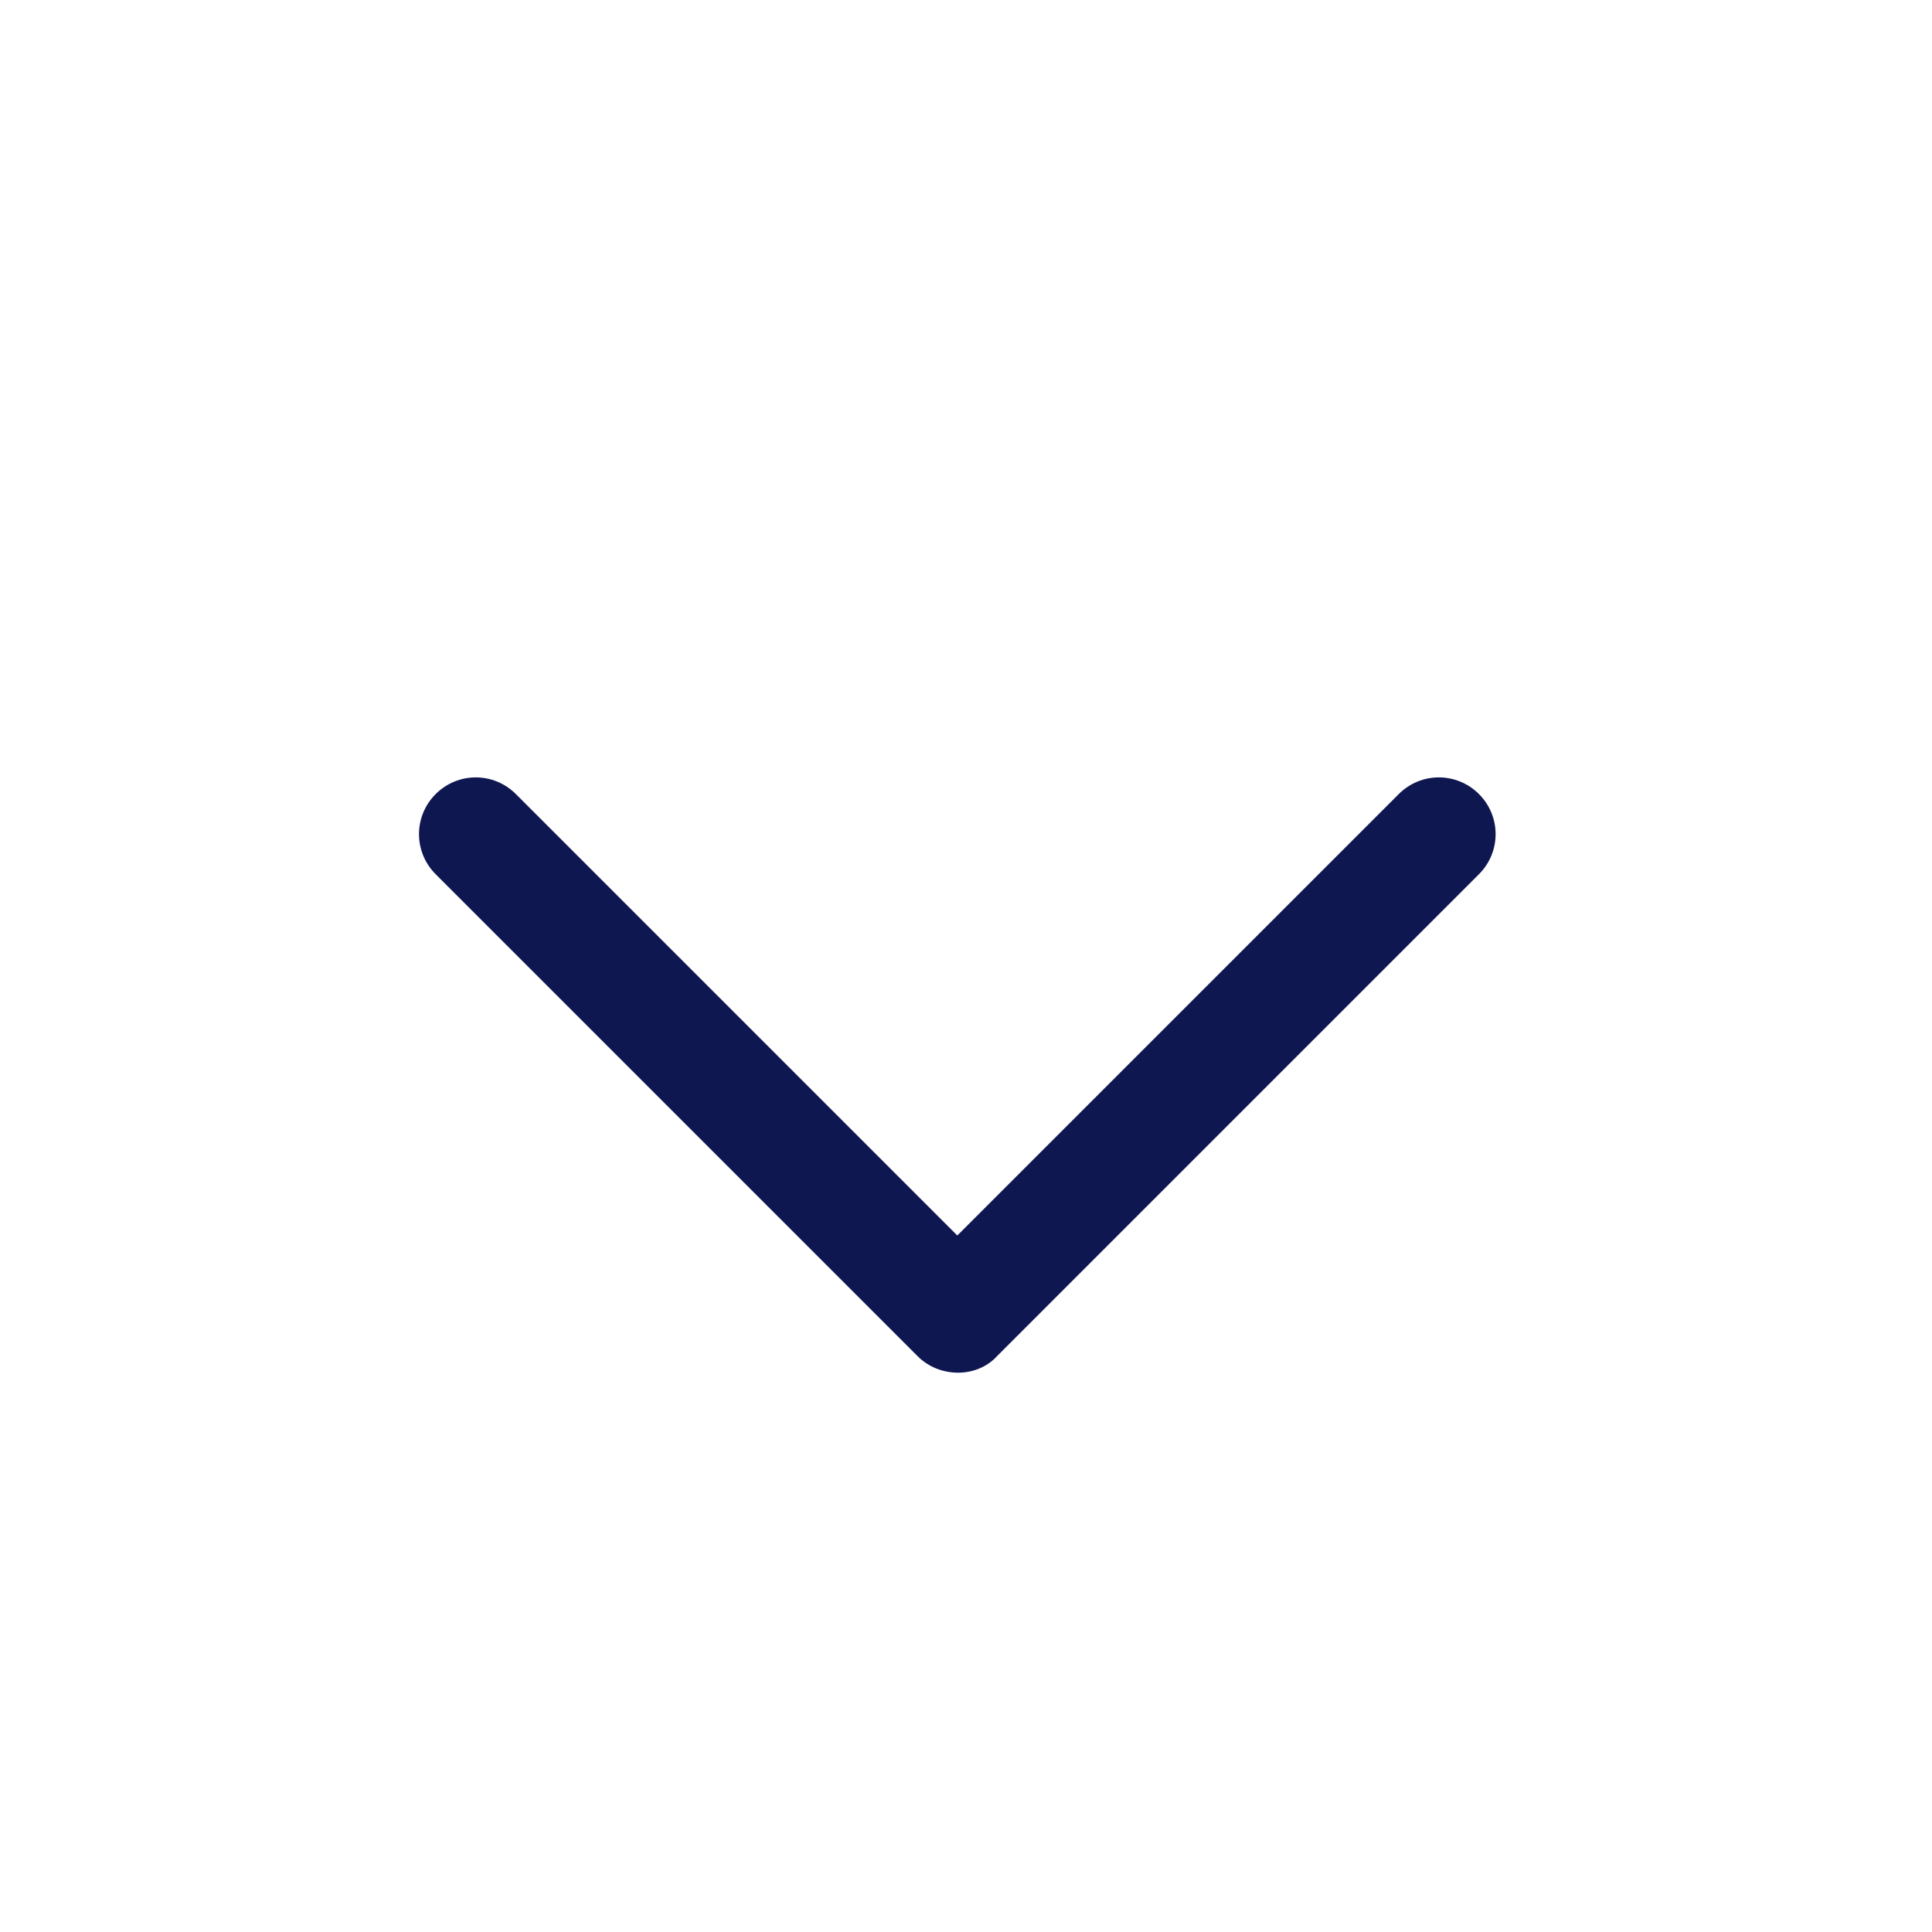 <?xml version="1.0" encoding="utf-8"?>
<!-- Generator: Adobe Illustrator 25.0.0, SVG Export Plug-In . SVG Version: 6.00 Build 0)  -->
<svg version="1.1" id="图层_1" xmlns="http://www.w3.org/2000/svg" xmlns:xlink="http://www.w3.org/1999/xlink" x="0px" y="0px"
	 viewBox="0 0 200 200" style="enable-background:new 0 0 200 200;" xml:space="preserve">
<style type="text/css">
	.st0{fill:#0F1751;}
</style>
<path class="st0" d="M99.2,142.1c-1.6,0-3.1-0.6-4.2-1.7L45.1,90.5c-2.3-2.3-2.3-6,0-8.3c0,0,0,0,0,0c2.3-2.3,6-2.3,8.3,0
	c0,0,0,0,0,0l45.7,45.7l45.7-45.7c2.3-2.3,6-2.3,8.3,0c0,0,0,0,0,0c2.3,2.3,2.3,6,0,8.3c0,0,0,0,0,0l-49.9,49.9
	C102.2,141.5,100.7,142.1,99.2,142.1L99.2,142.1z"/>
</svg>
